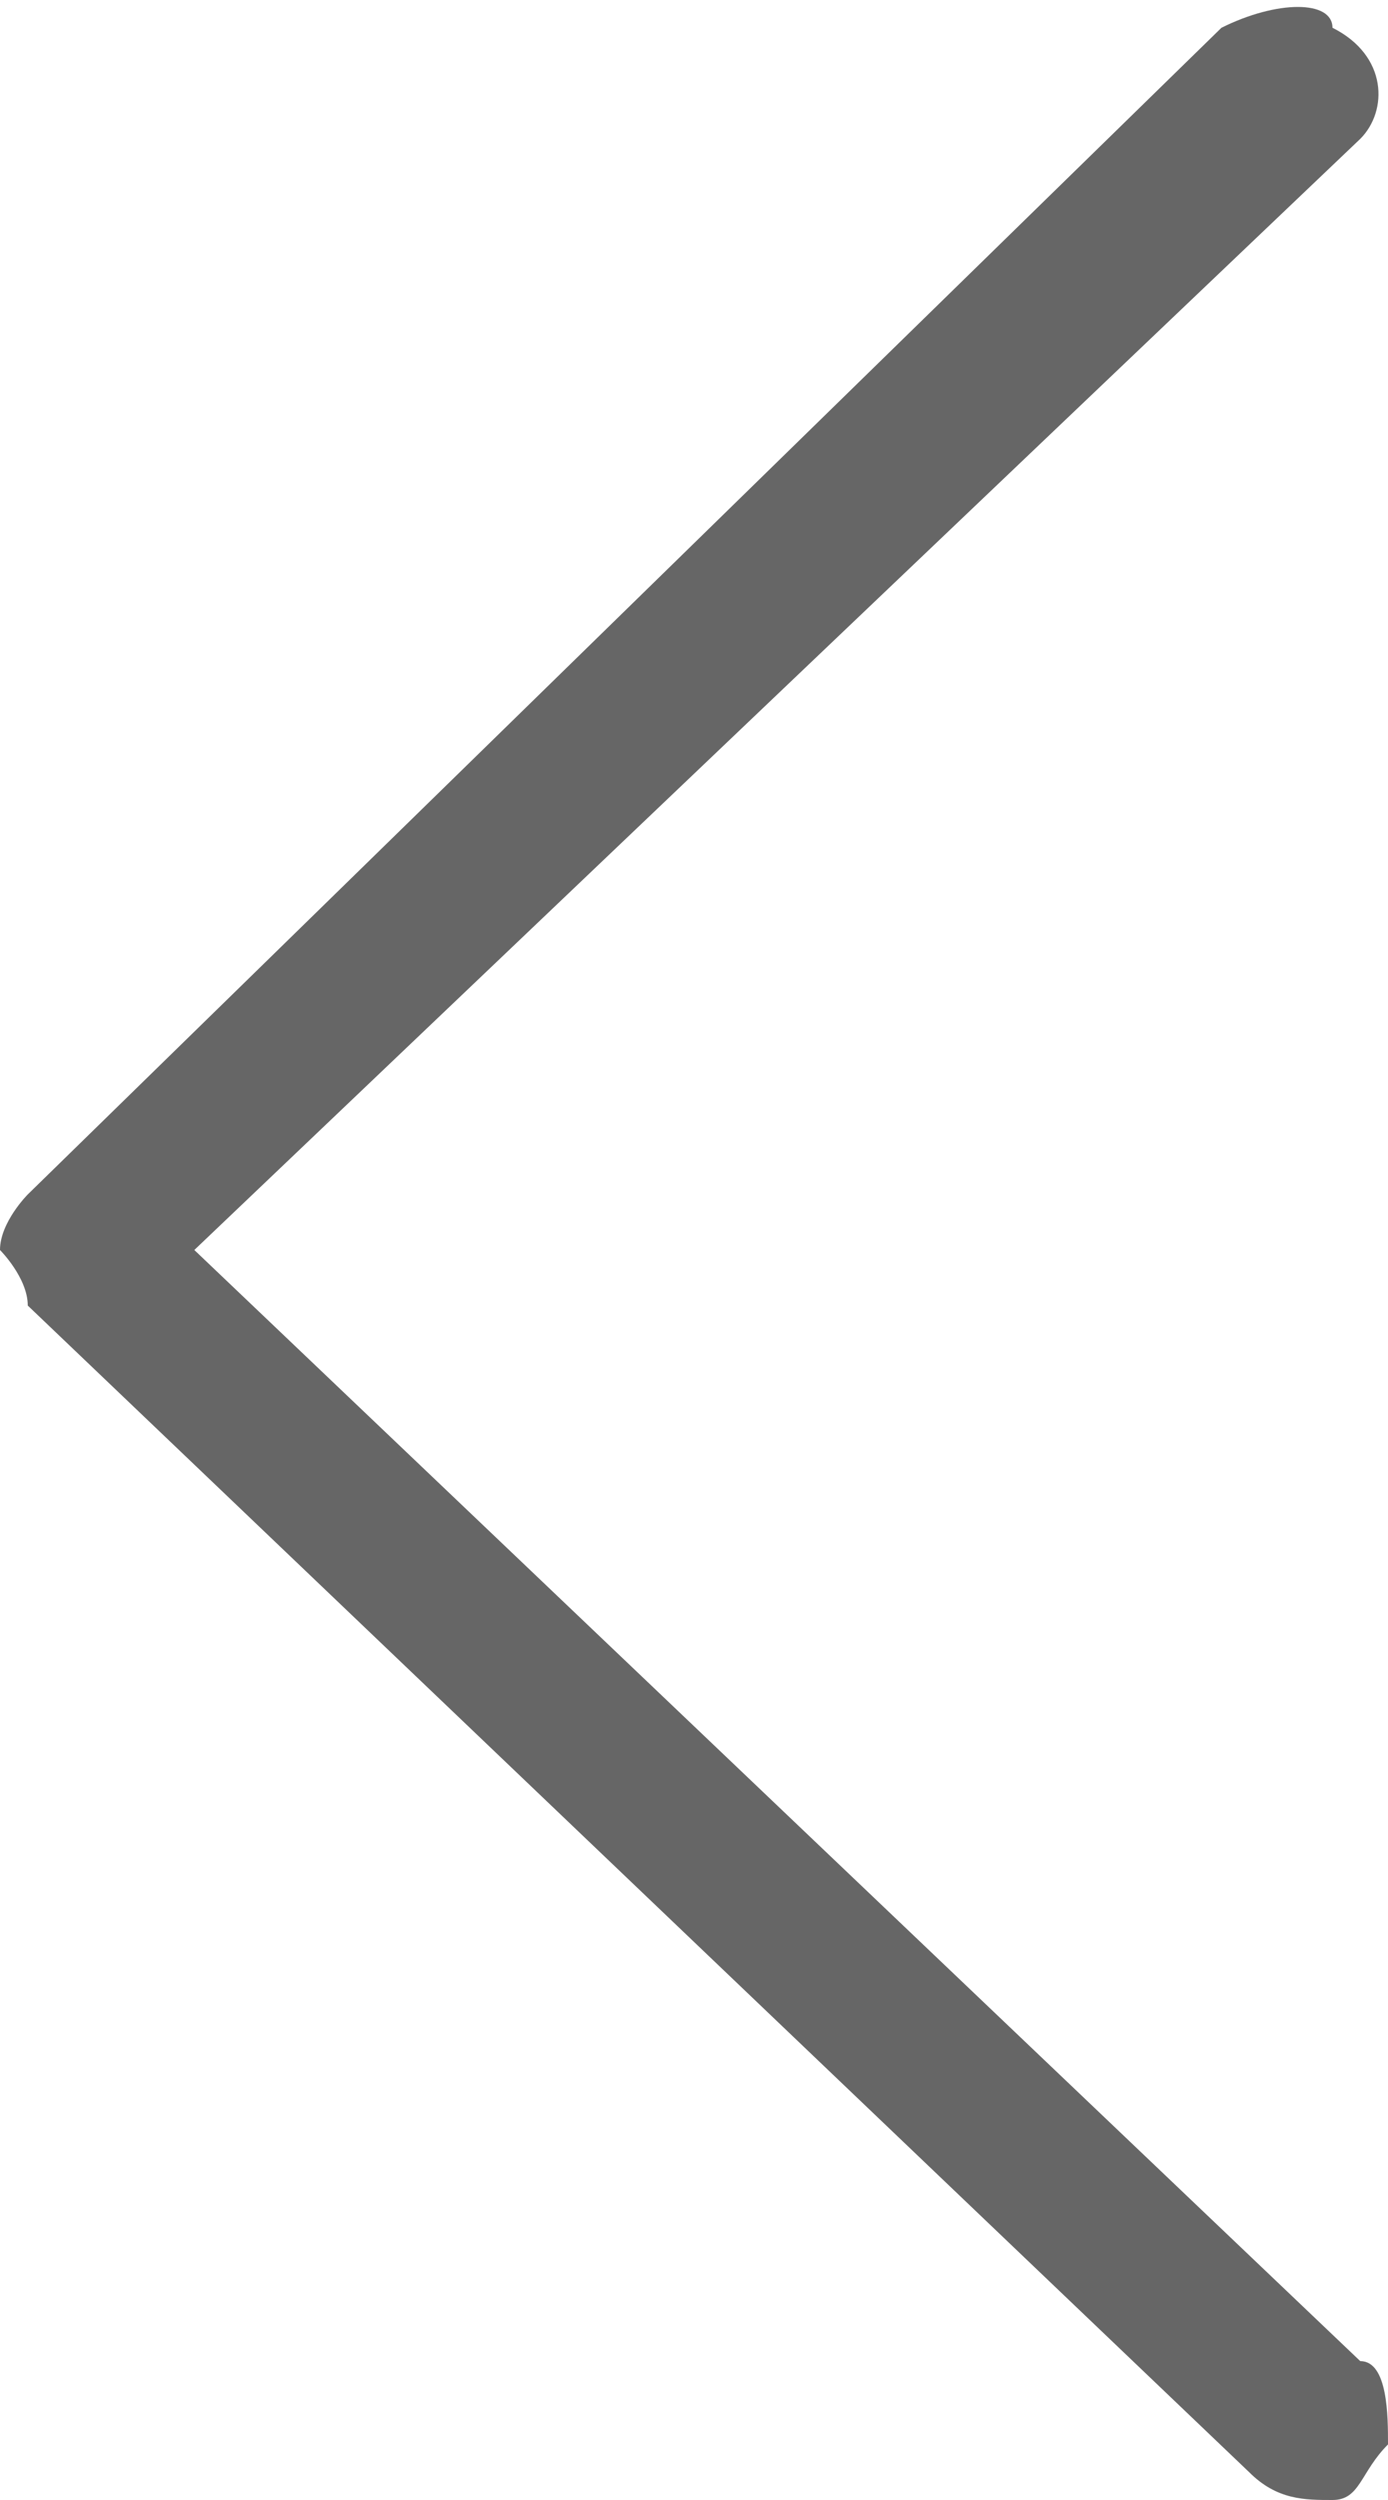 <?xml version="1.0" encoding="utf-8"?>
<!-- Generator: Adobe Illustrator 25.0.0, SVG Export Plug-In . SVG Version: 6.00 Build 0)  -->
<svg version="1.1" id="图层_1" xmlns="http://www.w3.org/2000/svg" xmlns:xlink="http://www.w3.org/1999/xlink" x="0px" y="0px"
	 viewBox="0 0 5 9" style="enable-background:new 0 0 5 9;" xml:space="preserve">
<style type="text/css">
	.st0{fill:#666666;}
</style>
<g>
	<g>
		<path class="st0" d="M0,4.5c0-0.1,0.1-0.2,0.1-0.2l4.3-4.2C4.6,0,4.8,0,4.8,0.1C5,0.2,5,0.4,4.9,0.5l-4.2,4l4.2,4
			C5,8.5,5,8.7,5,8.8C4.9,8.9,4.9,9,4.8,9C4.7,9,4.6,9,4.5,8.9L0.1,4.7C0.1,4.6,0,4.5,0,4.5L0,4.5z"/>
	</g>
</g>
</svg>
